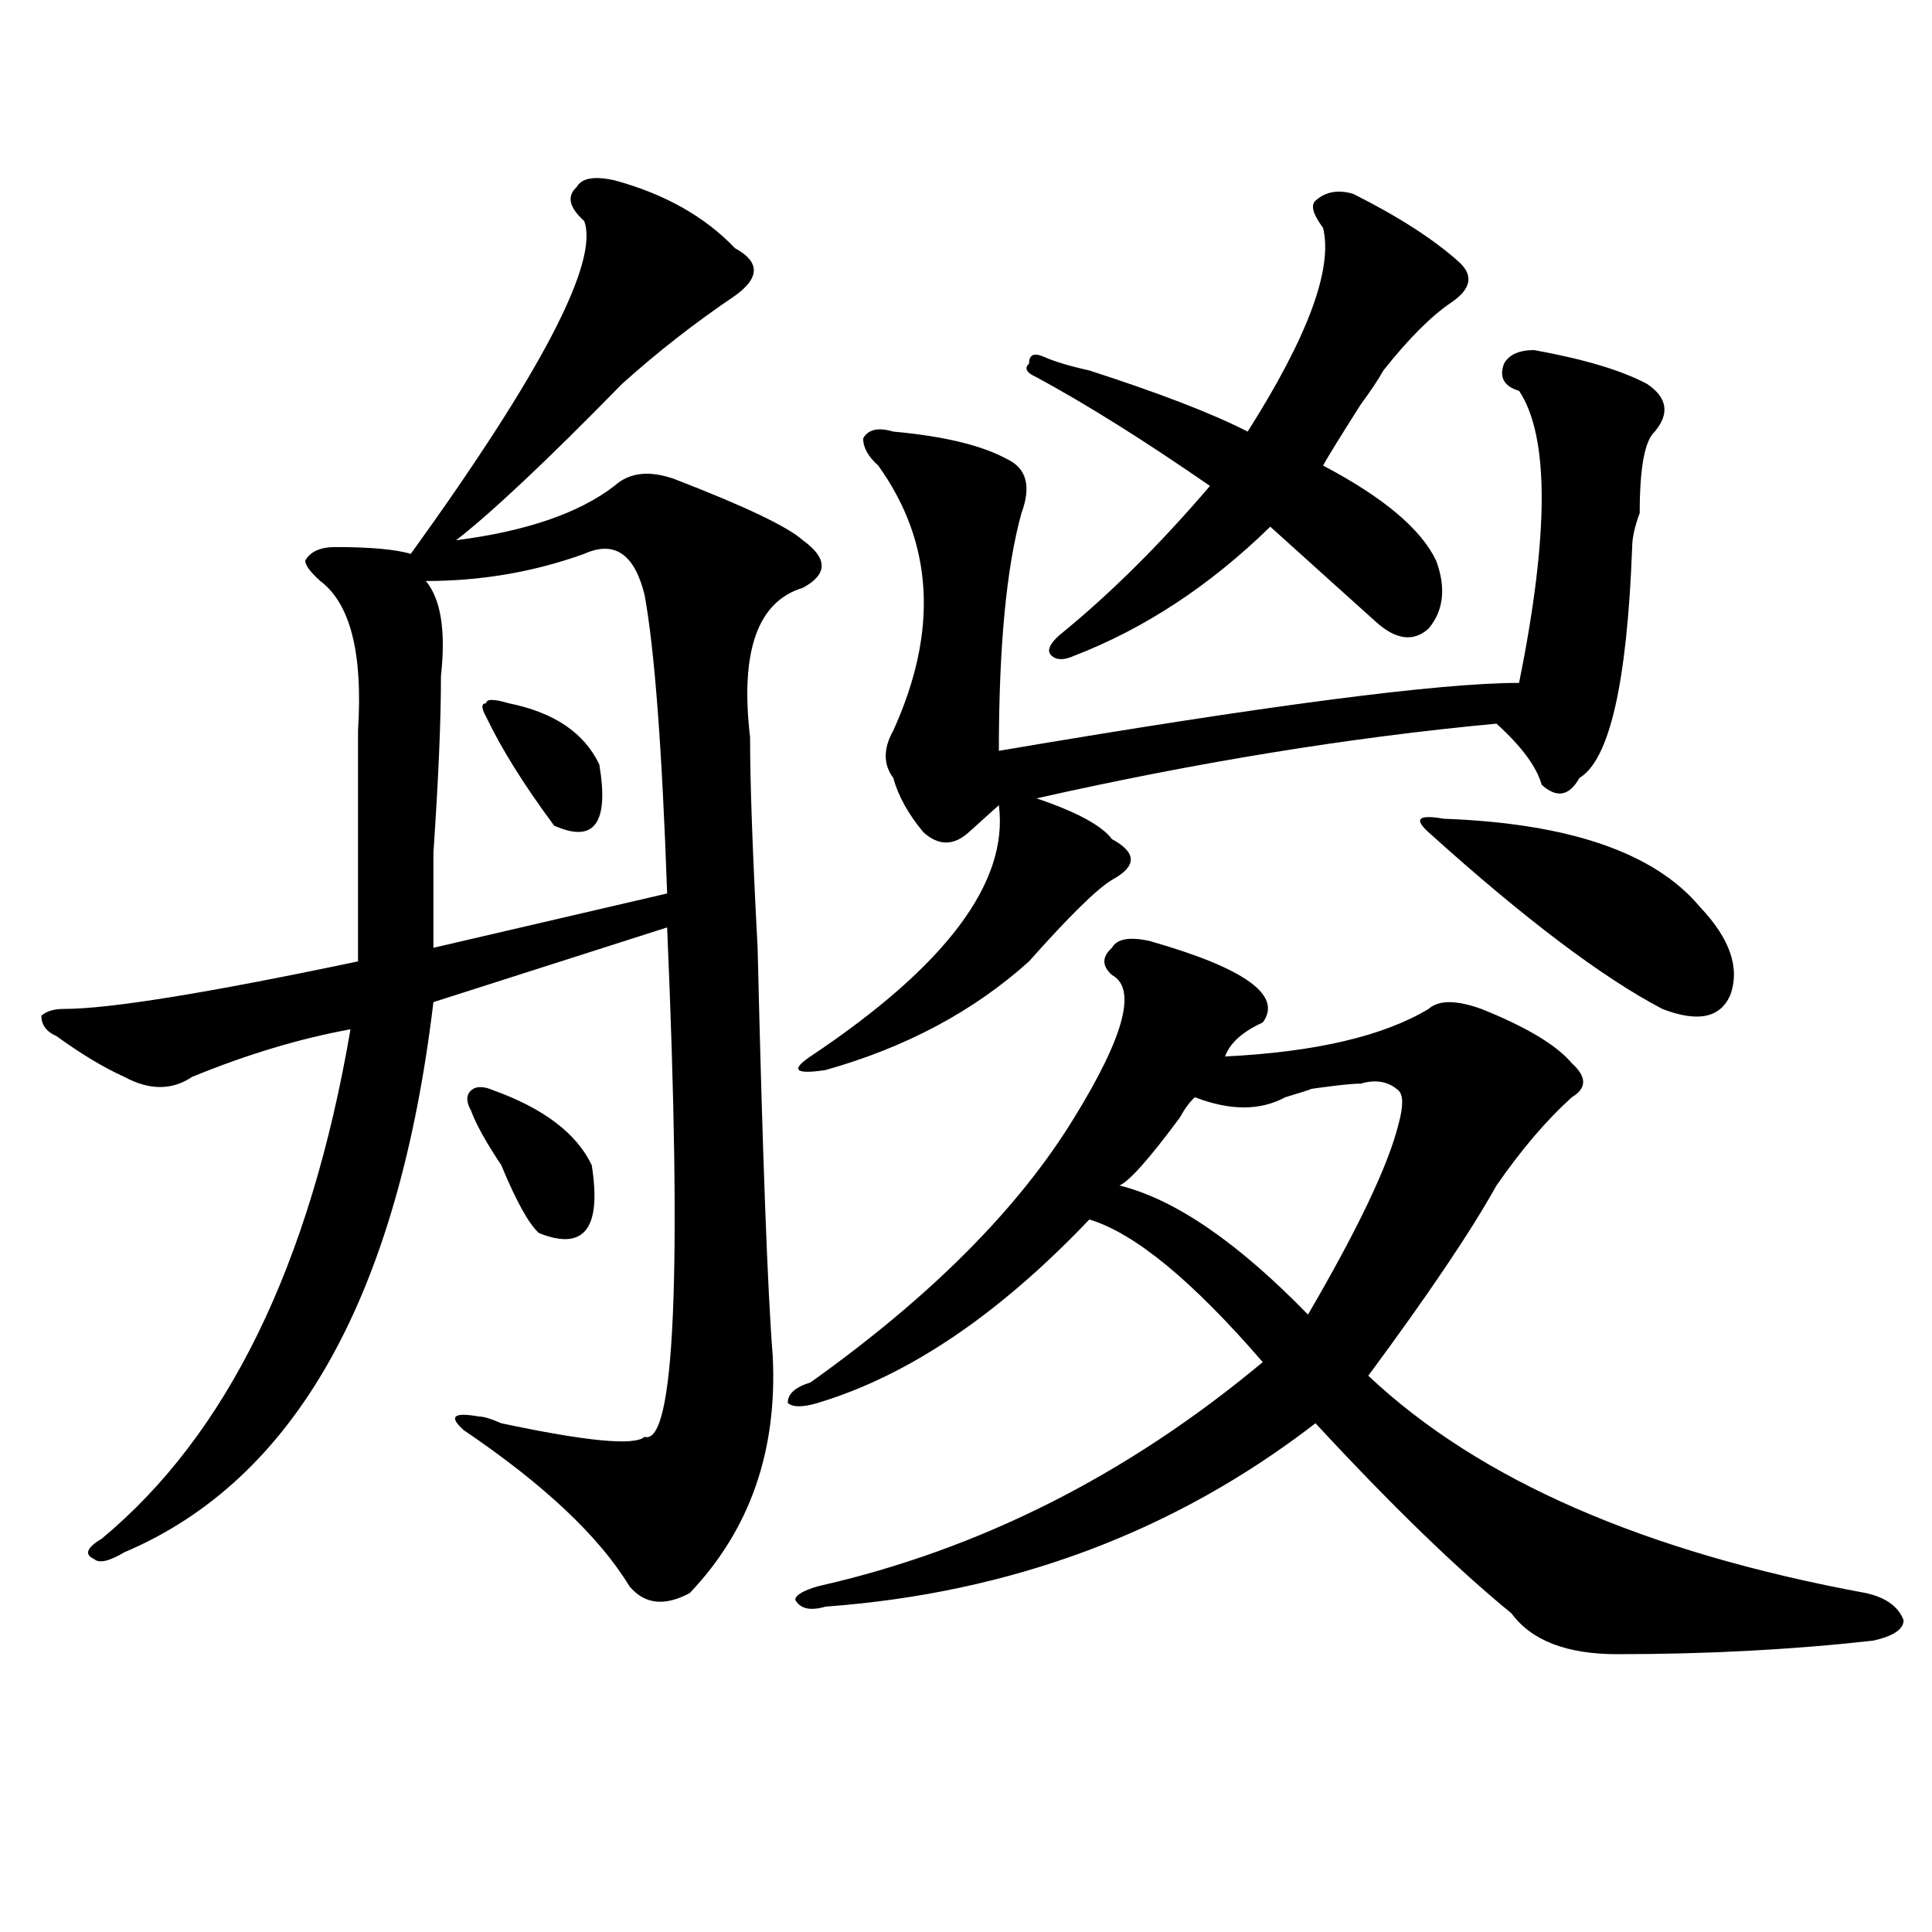 <?xml version="1.0" encoding="utf-8"?>
<!-- Generator: Adobe Illustrator 16.0.0, SVG Export Plug-In . SVG Version: 6.00 Build 0)  -->
<!DOCTYPE svg PUBLIC "-//W3C//DTD SVG 1.1//EN" "http://www.w3.org/Graphics/SVG/1.1/DTD/svg11.dtd">
<svg version="1.1" id="图层_1" xmlns="http://www.w3.org/2000/svg" xmlns:xlink="http://www.w3.org/1999/xlink" x="0px" y="0px"
	 width="1000px" height="1000px" viewBox="0 0 1000 1000" enable-background="new 0 0 1000 1000" xml:space="preserve">
<path d="M399.941,701.516c2.562,49.219-11.707,90.253-42.926,123.047c-13.048,7.031-23.414,5.822-31.219-3.516
	c-15.609-25.763-44.267-52.734-85.852-80.859c-7.805-7.031-5.243-9.338,7.805-7.031c2.562,0,6.464,1.209,11.707,3.516
	c44.206,9.394,68.901,11.756,74.145,7.031c15.609,4.725,19.512-83.166,11.707-263.672l-120.973,38.672
	C206.104,671.084,152.753,766.006,64.34,803.469c-7.805,4.669-13.048,5.822-15.609,3.516c-5.243-2.362-3.902-5.878,3.902-10.547
	c64.999-53.888,107.925-141.778,128.777-263.672c-26.036,4.725-53.353,12.909-81.949,24.609c-10.427,7.031-22.134,7.031-35.121,0
	c-10.427-4.669-22.134-11.7-35.121-21.094c-5.243-2.307-7.805-5.822-7.805-10.547c2.562-2.307,6.464-3.516,11.707-3.516
	c23.414,0,74.145-8.185,152.191-24.609c0-39.825,0-79.65,0-119.531c2.562-39.825-3.902-65.588-19.512-77.344
	c-5.243-4.669-7.805-8.185-7.805-10.547c2.562-4.669,7.805-7.031,15.609-7.031c18.171,0,31.219,1.209,39.023,3.516
	c67.62-93.713,97.559-151.172,89.754-172.266c-7.805-7.031-9.146-12.854-3.902-17.578c2.562-4.669,9.085-5.822,19.512-3.516
	c25.976,7.031,46.828,18.787,62.438,35.156c12.987,7.031,12.987,15.271,0,24.609c-20.853,14.063-40.364,29.334-58.535,45.703
	c-39.023,39.881-67.681,66.797-85.852,80.859c36.401-4.669,63.718-14.063,81.949-28.125c7.805-7.031,18.171-8.185,31.219-3.516
	c36.401,14.063,58.535,24.609,66.34,31.641c12.987,9.394,12.987,17.578,0,24.609c-23.414,7.031-32.56,32.85-27.316,77.344
	c0,23.456,1.28,59.766,3.902,108.984C394.698,598.409,397.319,668.722,399.941,701.516z M302.383,286.672
	c-26.036,9.394-53.353,14.063-81.949,14.063c7.805,9.394,10.366,25.818,7.805,49.219c0,23.456-1.341,53.943-3.902,91.406
	c0,23.456,0,39.881,0,49.219l120.973-28.125c-2.622-74.981-6.524-126.563-11.707-154.688
	C328.358,286.672,317.992,279.641,302.383,286.672z M255.555,564.406c25.976,9.394,42.926,22.303,50.73,38.672
	c5.183,32.85-3.902,44.55-27.316,35.156c-5.243-4.669-11.707-16.369-19.512-35.156c-7.805-11.7-13.048-21.094-15.609-28.125
	c-2.622-4.669-2.622-8.185,0-10.547C246.409,562.1,250.312,562.1,255.555,564.406z M263.359,364.016
	c23.414,4.725,39.023,15.271,46.828,31.641c5.183,30.487-2.622,41.034-23.414,31.641c-15.609-21.094-27.316-39.825-35.121-56.25
	c-2.622-4.669-2.622-7.031,0-7.031C251.652,361.709,255.555,361.709,263.359,364.016z M595.059,487.063
	c49.39,14.063,68.901,28.125,58.535,42.188c-10.427,4.725-16.95,10.547-19.512,17.578c46.828-2.307,81.949-10.547,105.363-24.609
	c5.183-4.669,14.269-4.669,27.316,0c23.414,9.394,39.023,18.787,46.828,28.125c7.805,7.031,7.805,12.909,0,17.578
	c-13.048,11.756-26.036,26.972-39.023,45.703c-13.048,23.456-35.121,56.25-66.34,98.438c57.194,53.943,143.046,91.406,257.555,112.5
	c10.366,2.307,16.89,7.031,19.512,14.063c0,4.669-5.243,8.185-15.609,10.547c-41.646,4.669-85.852,7.031-132.68,7.031
	c-26.036,0-44.267-7.031-54.633-21.094c-28.657-23.456-62.438-56.25-101.461-98.438c-72.864,56.25-157.435,87.891-253.652,94.922
	c-7.805,2.307-13.048,1.153-15.609-3.516c0-2.362,3.902-4.725,11.707-7.031c83.229-18.787,159.996-57.403,230.238-116.016
	c-36.462-42.188-66.34-66.797-89.754-73.828c-46.828,49.219-93.656,80.859-140.484,94.922c-7.805,2.362-13.048,2.362-15.609,0
	c0-4.669,3.902-8.185,11.707-10.547c62.438-44.494,107.925-90.197,136.582-137.109c25.976-42.188,32.499-66.797,19.512-73.828
	c-5.243-4.669-5.243-9.338,0-14.063C578.108,485.909,584.632,484.756,595.059,487.063z M794.078,181.203
	c25.976,4.725,45.487,10.547,58.535,17.578c10.366,7.031,11.707,15.271,3.902,24.609c-5.243,4.725-7.805,18.787-7.805,42.188
	c-2.622,7.031-3.902,12.909-3.902,17.578c-2.622,70.313-11.707,110.193-27.316,119.531c-5.243,9.394-11.707,10.547-19.512,3.516
	c-2.622-9.338-10.427-19.885-23.414-31.641c-75.485,7.031-154.813,19.94-238.043,38.672c20.792,7.031,33.78,14.063,39.023,21.094
	c12.987,7.031,12.987,14.063,0,21.094c-7.805,4.725-22.134,18.787-42.926,42.188c-28.657,25.818-63.778,44.55-105.363,56.25
	c-15.609,2.362-18.231,0-7.805-7.031c70.242-46.856,102.741-90.197,97.559-130.078c-2.622,2.362-5.243,4.725-7.805,7.031
	c-2.622,2.362-5.243,4.725-7.805,7.031c-7.805,7.031-15.609,7.031-23.414,0c-7.805-9.338-13.048-18.731-15.609-28.125
	c-5.243-7.031-5.243-15.216,0-24.609c23.414-51.525,20.792-97.229-7.805-137.109c-5.243-4.669-7.805-9.338-7.805-14.063
	c2.562-4.669,7.805-5.822,15.609-3.516c25.976,2.362,45.487,7.031,58.535,14.063c10.366,4.725,12.987,14.063,7.805,28.125
	c-7.805,28.125-11.707,69.159-11.707,123.047c137.862-23.4,227.616-35.156,269.262-35.156c15.609-77.344,15.609-127.716,0-151.172
	c-7.805-2.307-10.427-7.031-7.805-14.063C781.03,183.565,786.273,181.203,794.078,181.203z M700.422,100.344
	c23.414,11.756,41.585,23.456,54.633,35.156c7.805,7.031,6.464,14.063-3.902,21.094c-10.427,7.031-22.134,18.787-35.121,35.156
	c-2.622,4.725-6.524,10.547-11.707,17.578c-10.427,16.425-16.95,26.972-19.512,31.641c31.219,16.425,50.73,32.85,58.535,49.219
	c5.183,14.063,3.902,25.818-3.902,35.156c-7.805,7.031-16.95,5.878-27.316-3.516c-13.048-11.7-31.219-28.125-54.633-49.219
	c-31.219,30.487-65.06,52.734-101.461,66.797c-5.243,2.362-9.146,2.362-11.707,0c-2.622-2.307-1.341-5.822,3.902-10.547
	c25.976-21.094,52.011-46.856,78.047-77.344c-33.841-23.4-63.778-42.188-89.754-56.25c-5.243-2.307-6.524-4.669-3.902-7.031
	c0-4.669,2.562-5.822,7.805-3.516c5.183,2.362,12.987,4.725,23.414,7.031c36.401,11.756,63.718,22.303,81.949,31.641
	c31.219-49.219,44.206-84.375,39.023-105.469c-5.243-7.031-6.524-11.7-3.902-14.063C686.093,99.19,692.617,98.037,700.422,100.344z
	 M704.324,560.891c-5.243,0-15.609,1.209-31.219,3.516c10.366-2.307,7.805-1.153-7.805,3.516c-13.048,7.031-28.657,7.031-46.828,0
	c-2.622,2.362-5.243,5.878-7.805,10.547c-15.609,21.094-26.036,32.85-31.219,35.156c28.597,7.031,61.097,29.334,97.559,66.797
	c25.976-44.494,41.585-77.344,46.828-98.438c2.562-9.338,2.562-15.216,0-17.578C718.593,559.737,712.129,558.584,704.324,560.891z
	 M747.25,423.781c64.999,2.362,109.266,17.578,132.68,45.703c15.609,16.425,20.792,31.641,15.609,45.703
	c-5.243,11.756-16.95,14.063-35.121,7.031c-31.219-16.369-71.583-46.856-120.973-91.406
	C731.641,423.781,734.202,421.475,747.25,423.781z"/>
</svg>
